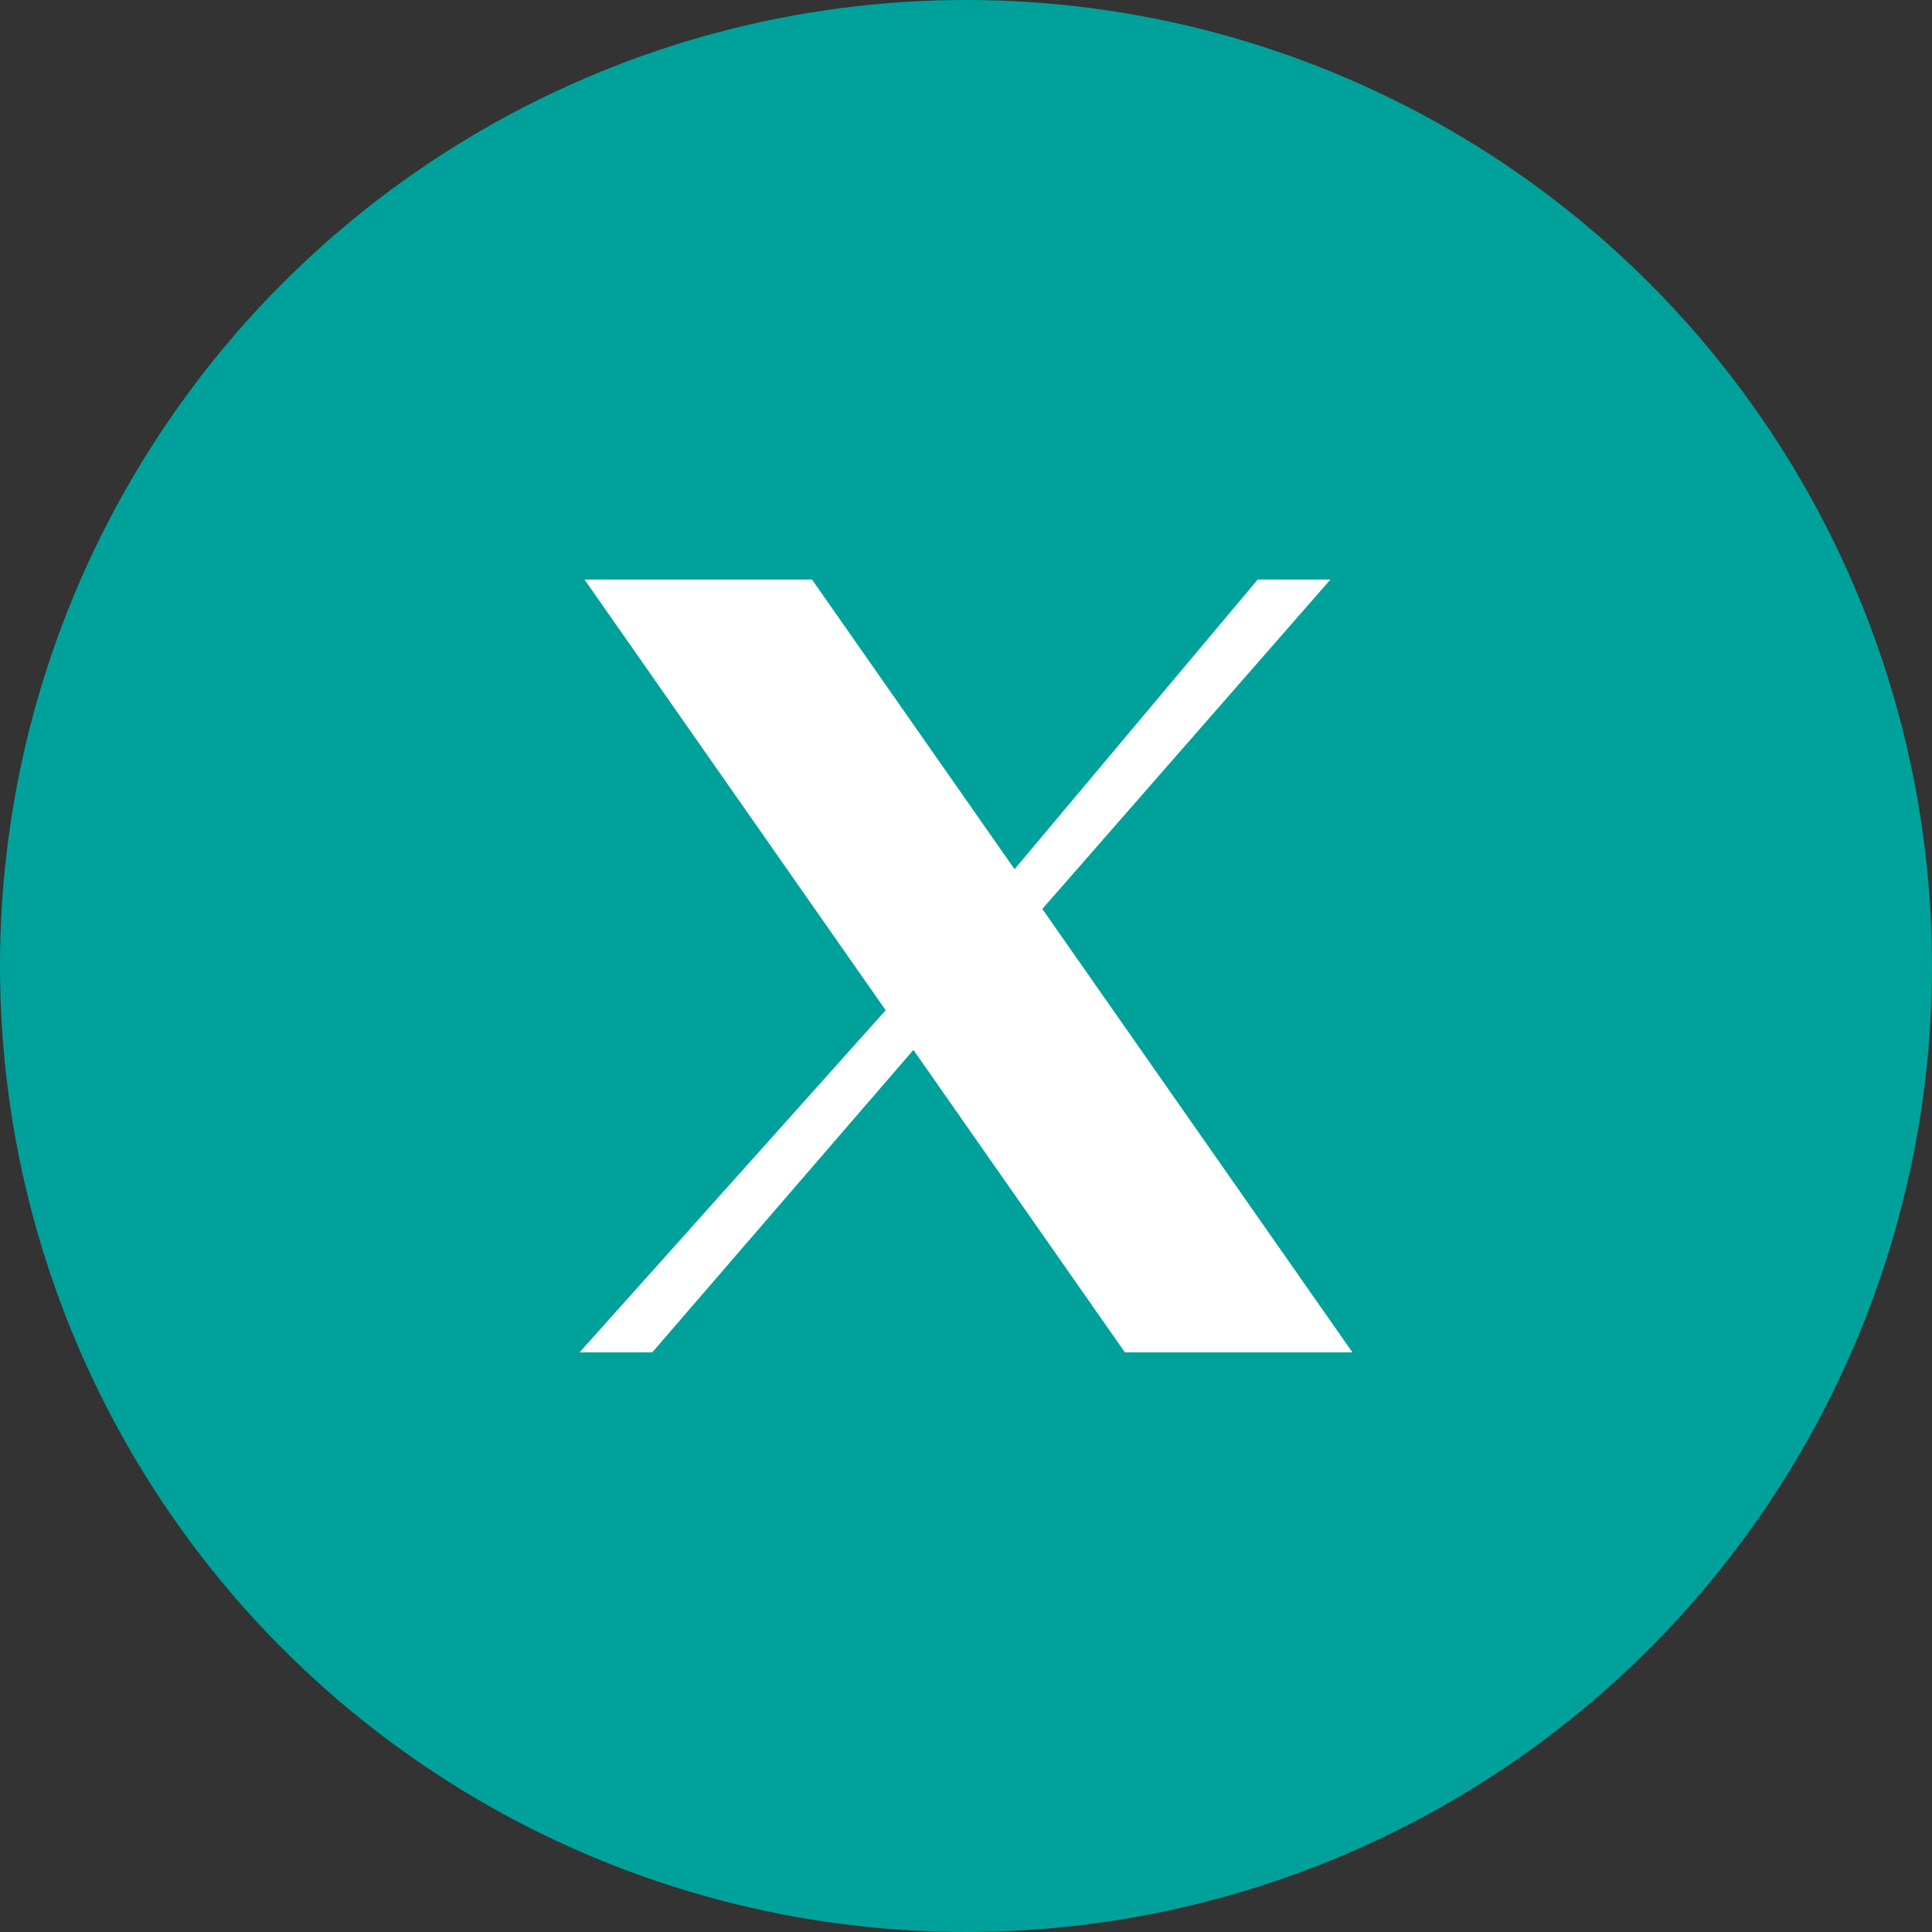 <svg width="40" height="40" viewBox="0 0 40 40" fill="none" xmlns="http://www.w3.org/2000/svg">
<rect x="0" y="0" width="40" height="40" fill="#333333" stroke="none"/>
<circle cx="20" cy="20" r="20" fill="#00A19B"/>
<g clip-path="url(#clip0_5913_883)">
<path d="M12.102 11.999H16.812L21.005 17.996L26.04 11.999H27.545L21.58 18.819L28 27.999H23.29L18.911 21.737L13.504 27.999H12L18.337 20.916L12.102 11.999Z" fill="white"/>
</g>
<defs>
<clipPath id="clip0_5913_883">
<rect width="16" height="16" fill="white" transform="translate(11.999 11.999)"/>
</clipPath>
</defs>
</svg>
